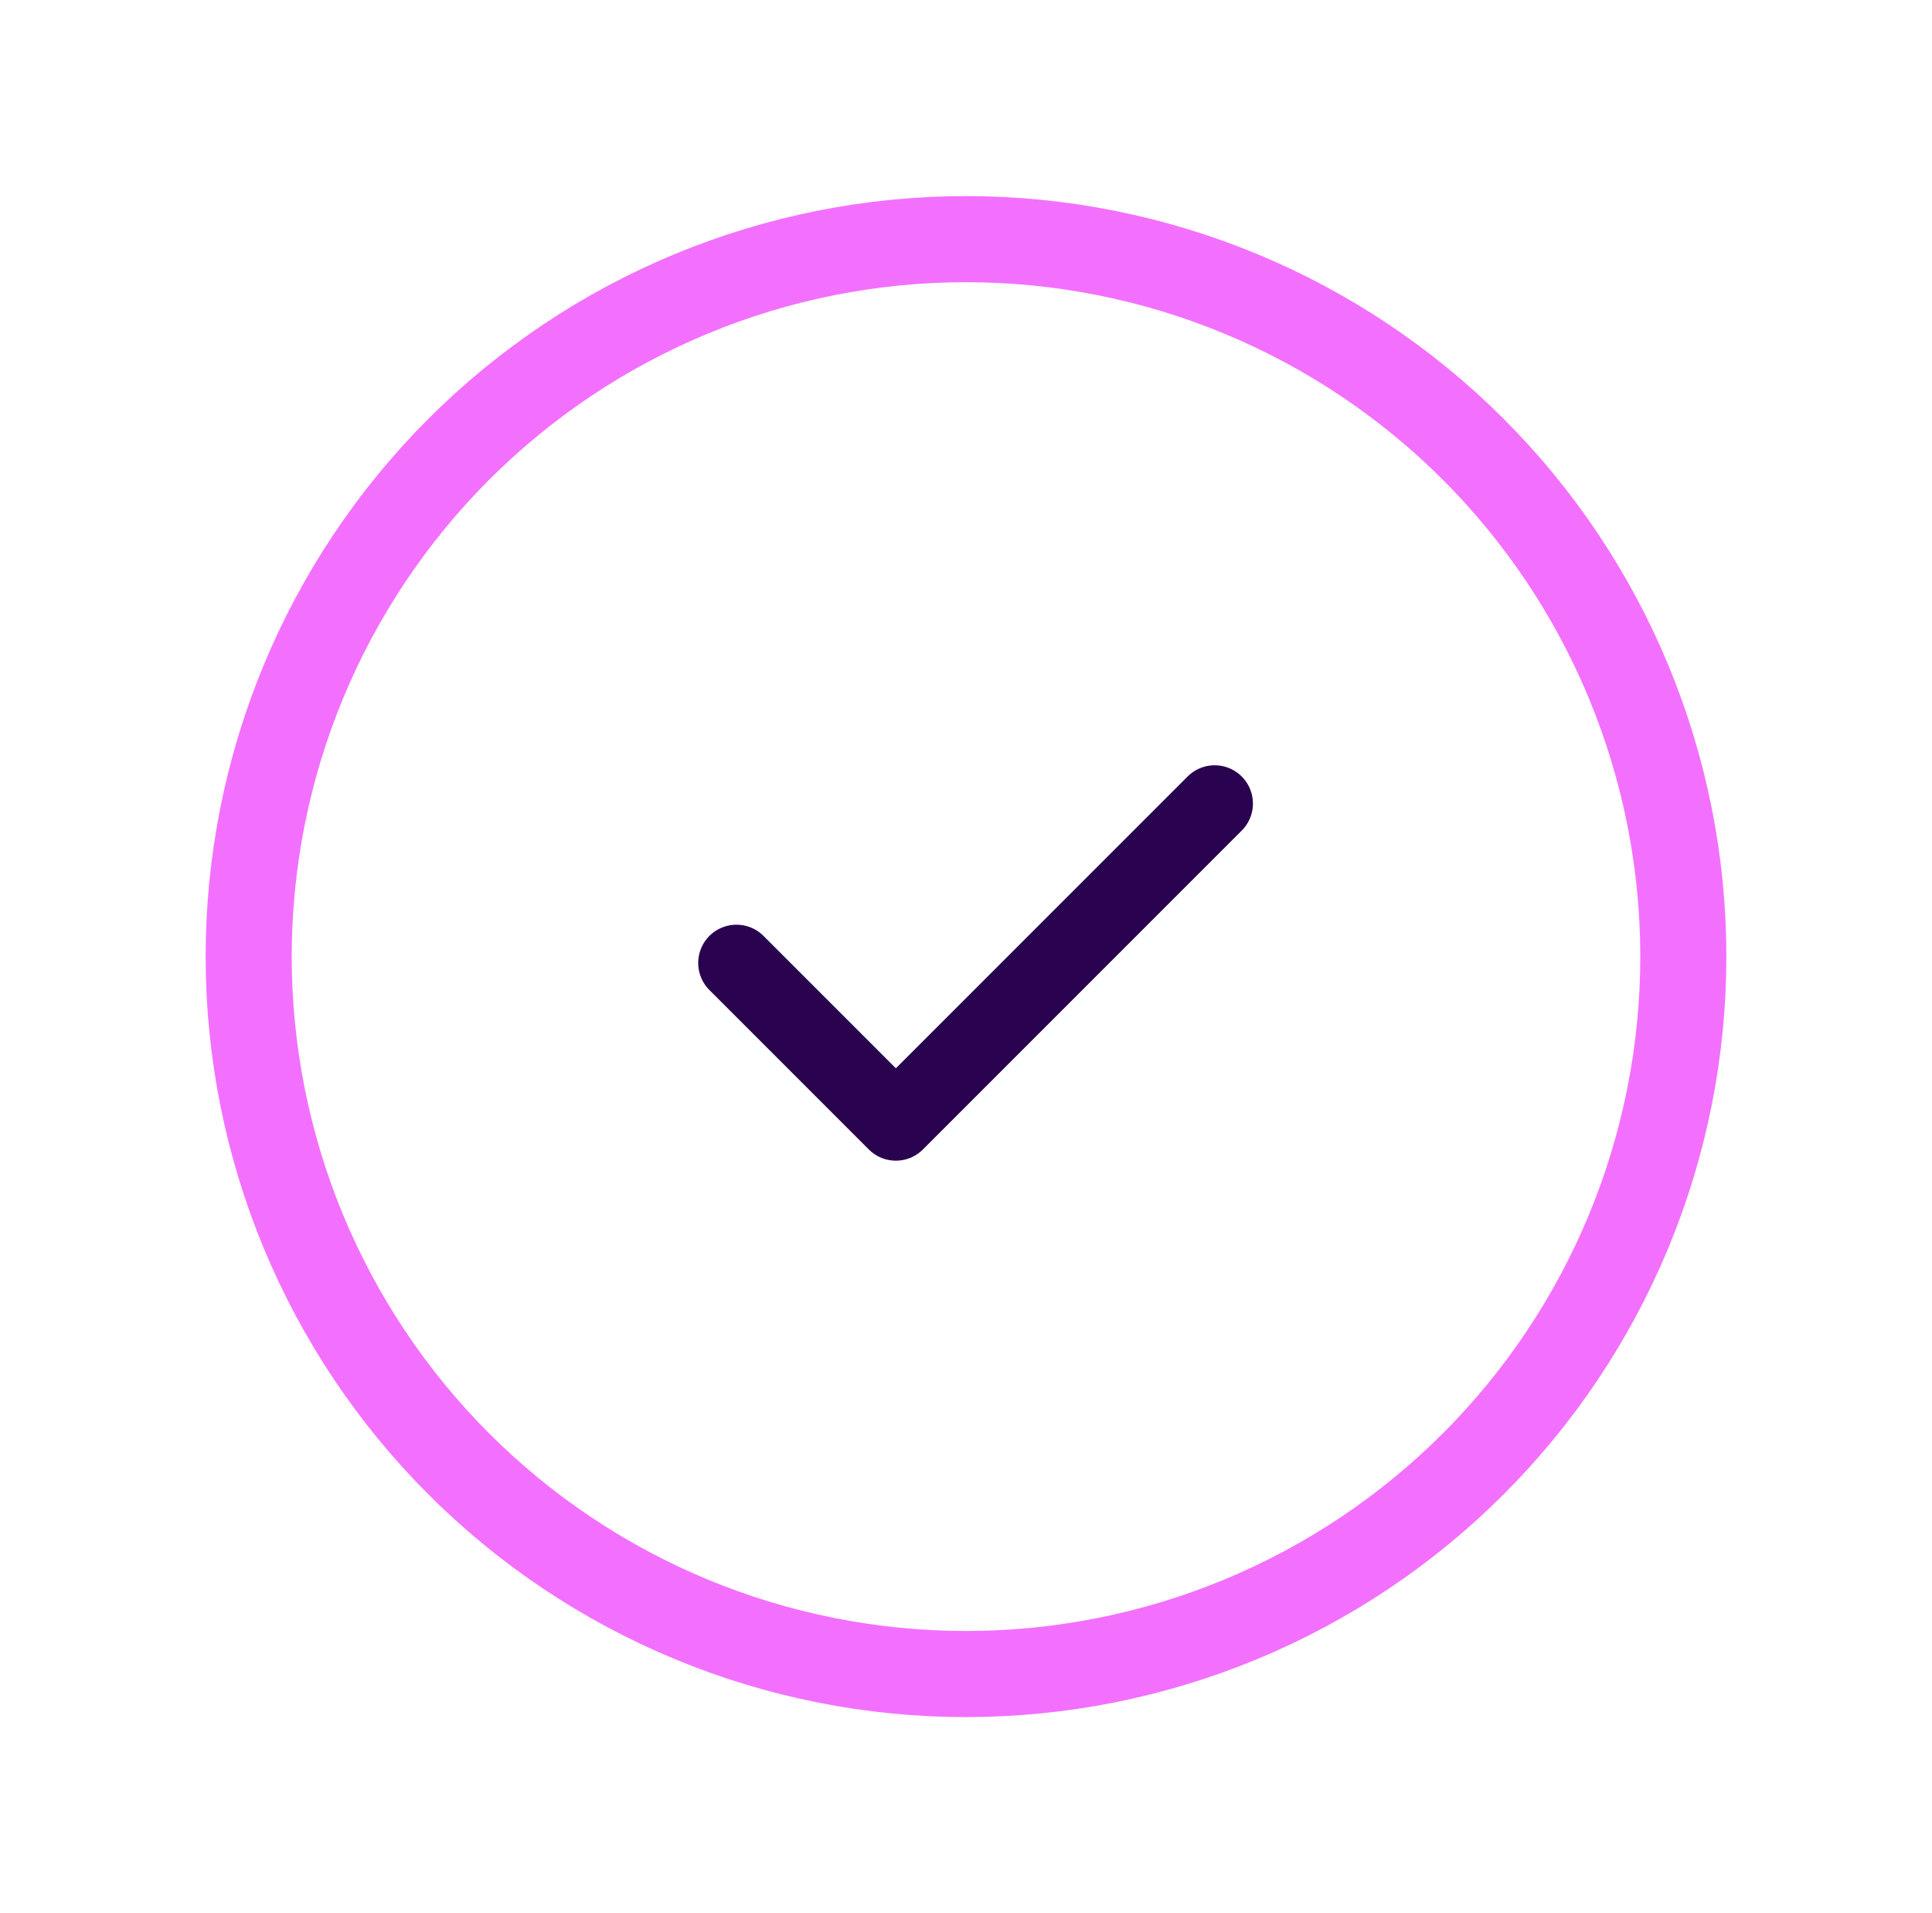 <svg xmlns="http://www.w3.org/2000/svg" width="101" height="100" viewBox="0 0 101 100" fill="none"><path d="M13 50C13 54.925 13.97 59.801 15.854 64.351C17.739 68.9 20.501 73.034 23.983 76.516C27.466 79.999 31.6 82.761 36.149 84.645C40.699 86.53 45.575 87.5 50.5 87.5C55.425 87.5 60.301 86.53 64.851 84.645C69.4 82.761 73.534 79.999 77.016 76.516C80.499 73.034 83.261 68.9 85.145 64.351C87.03 59.801 88 54.925 88 50C88 45.075 87.03 40.199 85.145 35.649C83.261 31.1 80.499 26.966 77.016 23.483C73.534 20.001 69.4 17.239 64.851 15.354C60.301 13.47 55.425 12.5 50.5 12.5C45.575 12.5 40.699 13.47 36.149 15.354C31.6 17.239 27.466 20.001 23.983 23.483C20.501 26.966 17.739 31.1 15.854 35.649C13.97 40.199 13 45.075 13 50Z" stroke="#F370FF" stroke-width="4.5" stroke-linecap="round" stroke-linejoin="round"></path><path d="M38.5 50.333L46.833 58.667L63.5 42" stroke="#290350" stroke-width="4" stroke-linecap="round" stroke-linejoin="round"></path></svg>